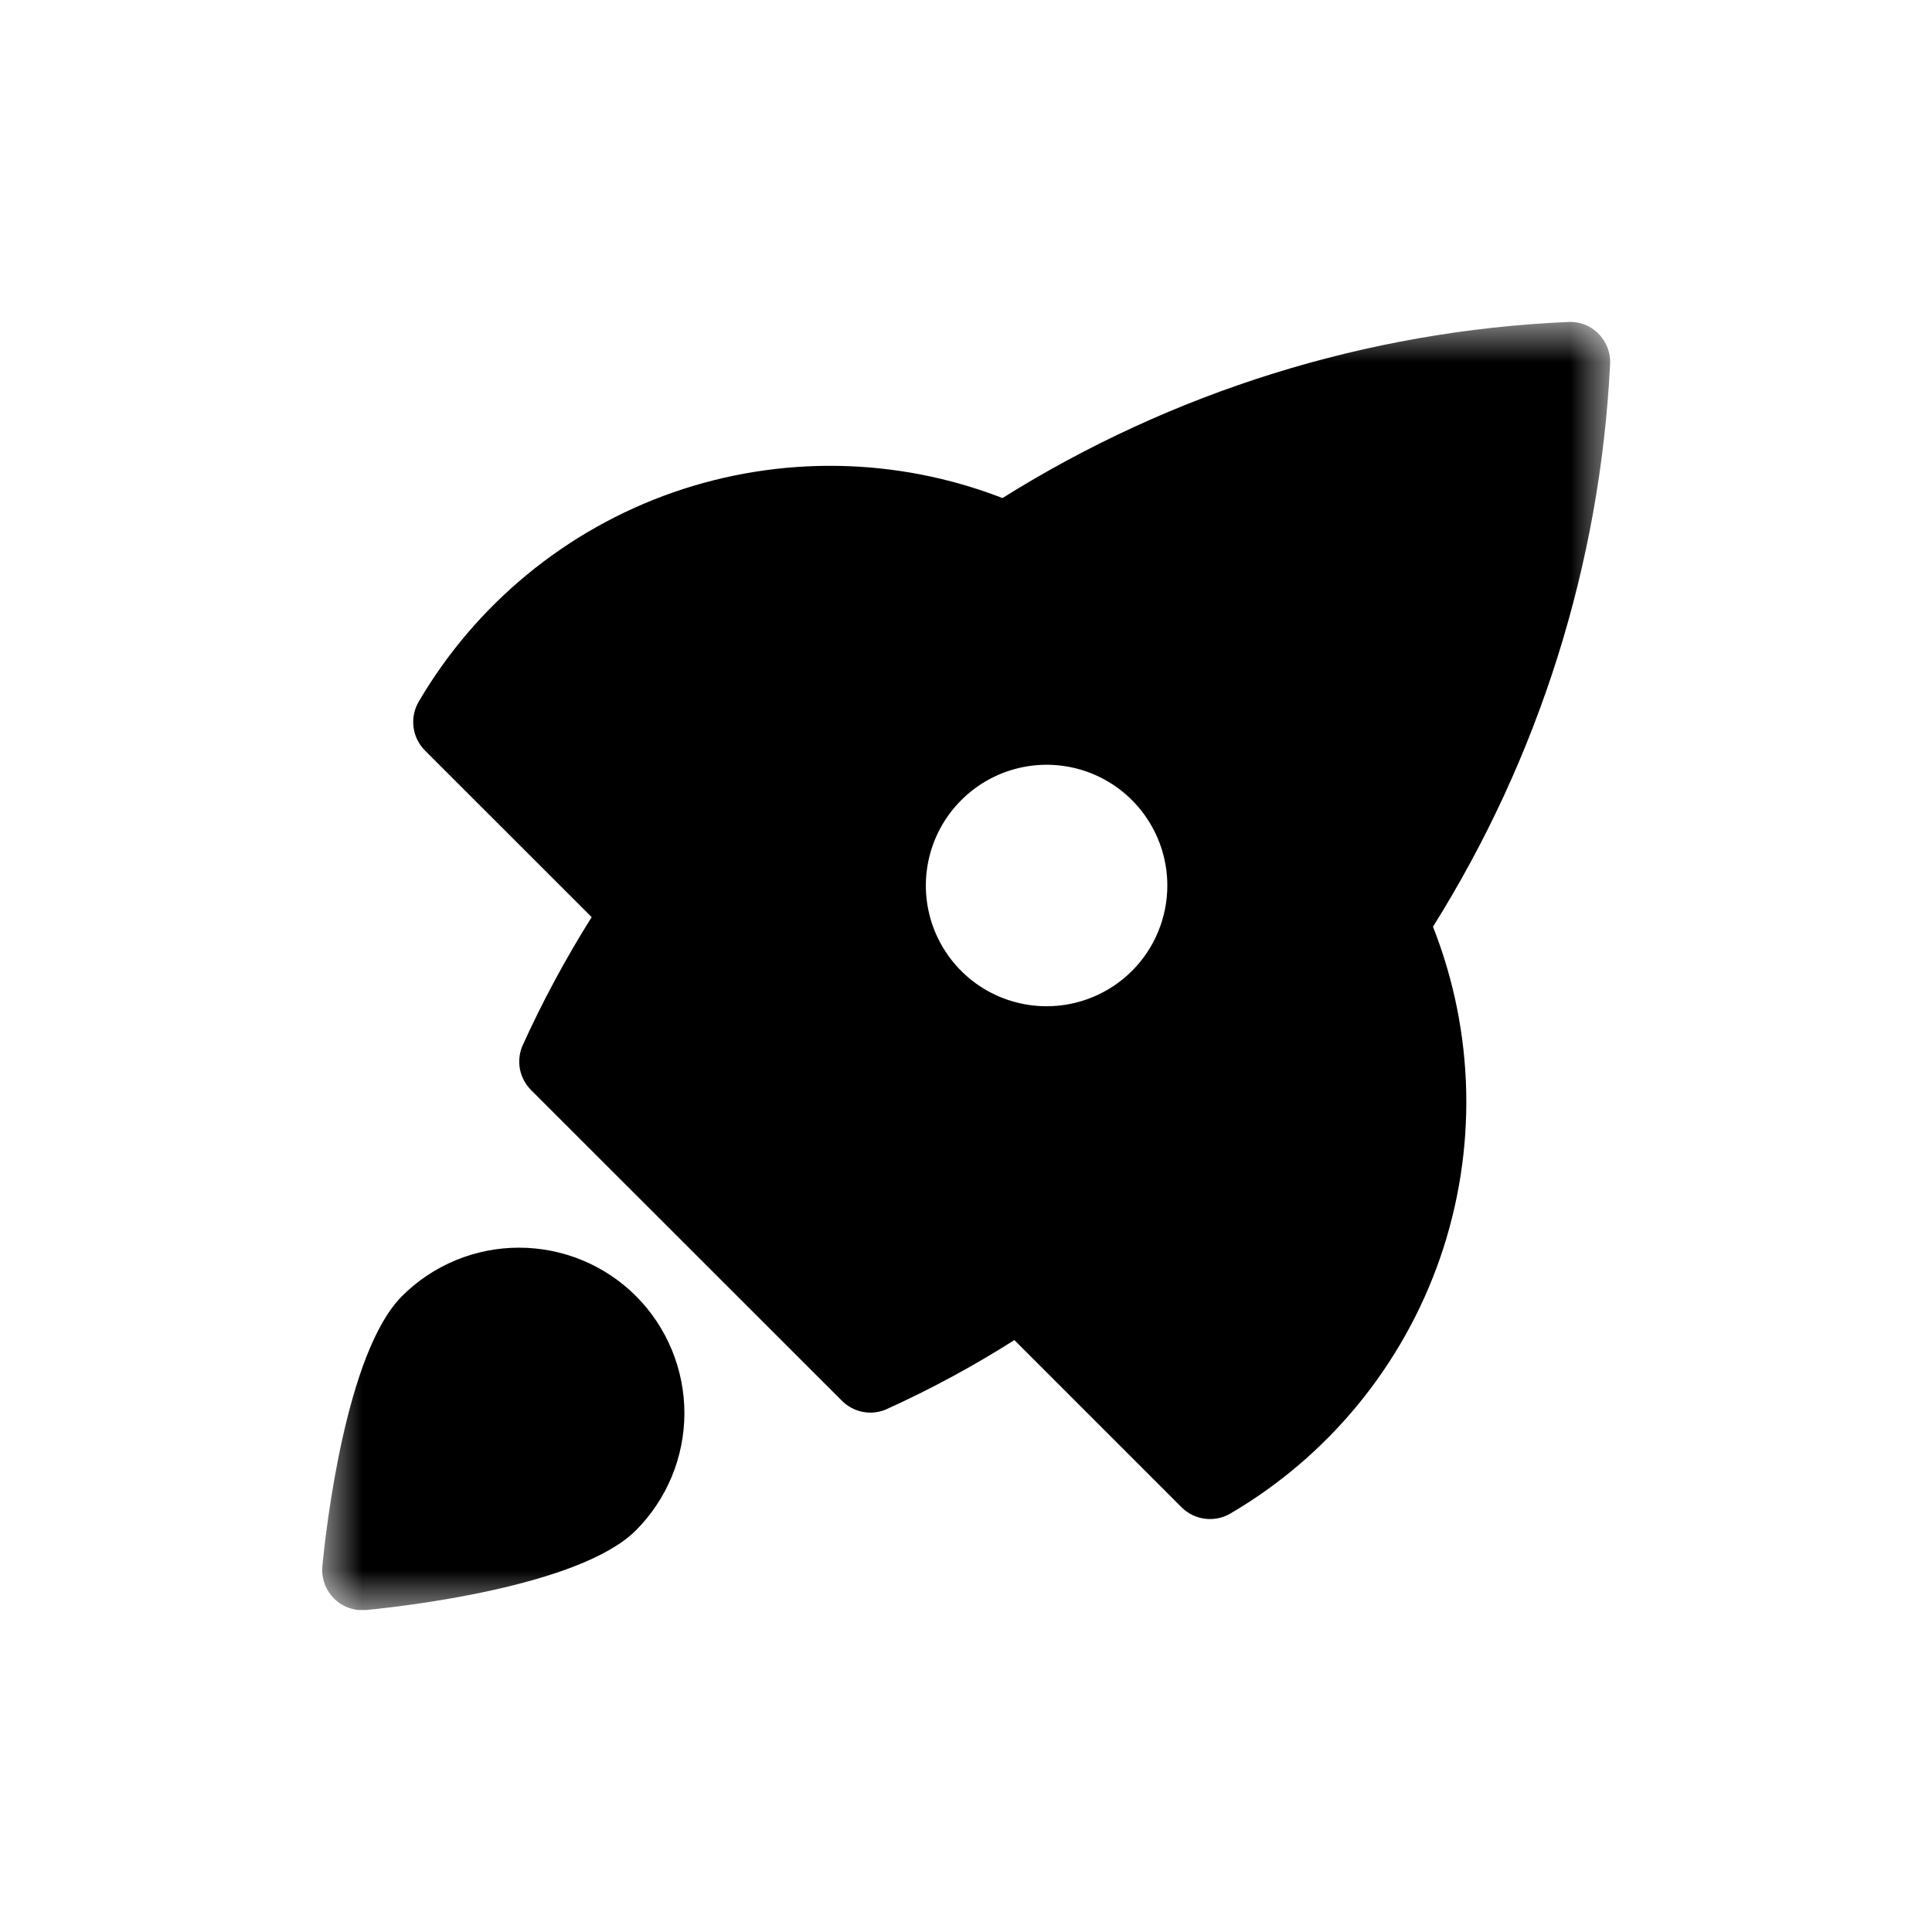 <?xml version="1.0" encoding="UTF-8"?> <svg xmlns="http://www.w3.org/2000/svg" width="24" height="24" viewBox="0 0 24 24" fill="none"><mask id="mask0_1111_329" style="mask-type:luminance" maskUnits="userSpaceOnUse" x="4" y="4" width="16" height="16"><path d="M20 4H4V20H20V4Z" fill="white"></path></mask><g mask="url(#mask0_1111_329)"><path d="M7.901 16.101C7.515 15.715 6.992 15.499 6.447 15.499C5.902 15.499 5.379 15.715 4.994 16.101C4.294 16.8 4.047 19.014 4.005 19.451C3.998 19.516 4.004 19.582 4.023 19.645C4.041 19.708 4.072 19.767 4.114 19.818C4.155 19.869 4.206 19.912 4.264 19.943C4.322 19.974 4.385 19.994 4.451 20H4.501H4.548C4.985 19.959 7.199 19.71 7.898 19.012C8.284 18.626 8.501 18.102 8.502 17.557C8.502 17.011 8.286 16.487 7.901 16.101Z" fill="black"></path><path d="M20.001 4.527C20.005 4.457 19.995 4.387 19.97 4.321C19.945 4.256 19.907 4.196 19.857 4.146C19.808 4.095 19.748 4.056 19.682 4.031C19.616 4.006 19.545 3.995 19.474 4C16.984 4.11 14.565 4.864 12.453 6.187C11.141 5.678 9.69 5.654 8.361 6.117C7.033 6.581 5.912 7.503 5.201 8.717C5.145 8.813 5.123 8.924 5.137 9.034C5.151 9.143 5.201 9.245 5.279 9.323L7.35 11.393C7.026 11.908 6.737 12.445 6.486 13C6.45 13.091 6.441 13.191 6.46 13.287C6.48 13.384 6.528 13.472 6.597 13.541L10.458 17.4C10.528 17.47 10.616 17.518 10.713 17.538C10.81 17.558 10.91 17.548 11.001 17.511C11.554 17.261 12.089 16.972 12.601 16.647L14.68 18.726C14.758 18.803 14.859 18.852 14.967 18.866C15.075 18.88 15.185 18.859 15.28 18.804C16.502 18.09 17.427 16.962 17.89 15.625C18.352 14.287 18.321 12.829 17.801 11.512C19.119 9.41 19.877 7.005 20.001 4.527ZM13.001 12.5C12.705 12.5 12.415 12.412 12.168 12.248C11.921 12.083 11.729 11.848 11.615 11.574C11.502 11.3 11.472 10.999 11.53 10.708C11.588 10.417 11.731 10.149 11.941 9.94C12.15 9.73 12.418 9.587 12.709 9.529C13 9.471 13.301 9.501 13.575 9.614C13.849 9.728 14.084 9.92 14.248 10.167C14.413 10.414 14.501 10.704 14.501 11C14.501 11.398 14.343 11.78 14.062 12.061C13.781 12.342 13.399 12.5 13.001 12.5Z" fill="black"></path></g></svg> 